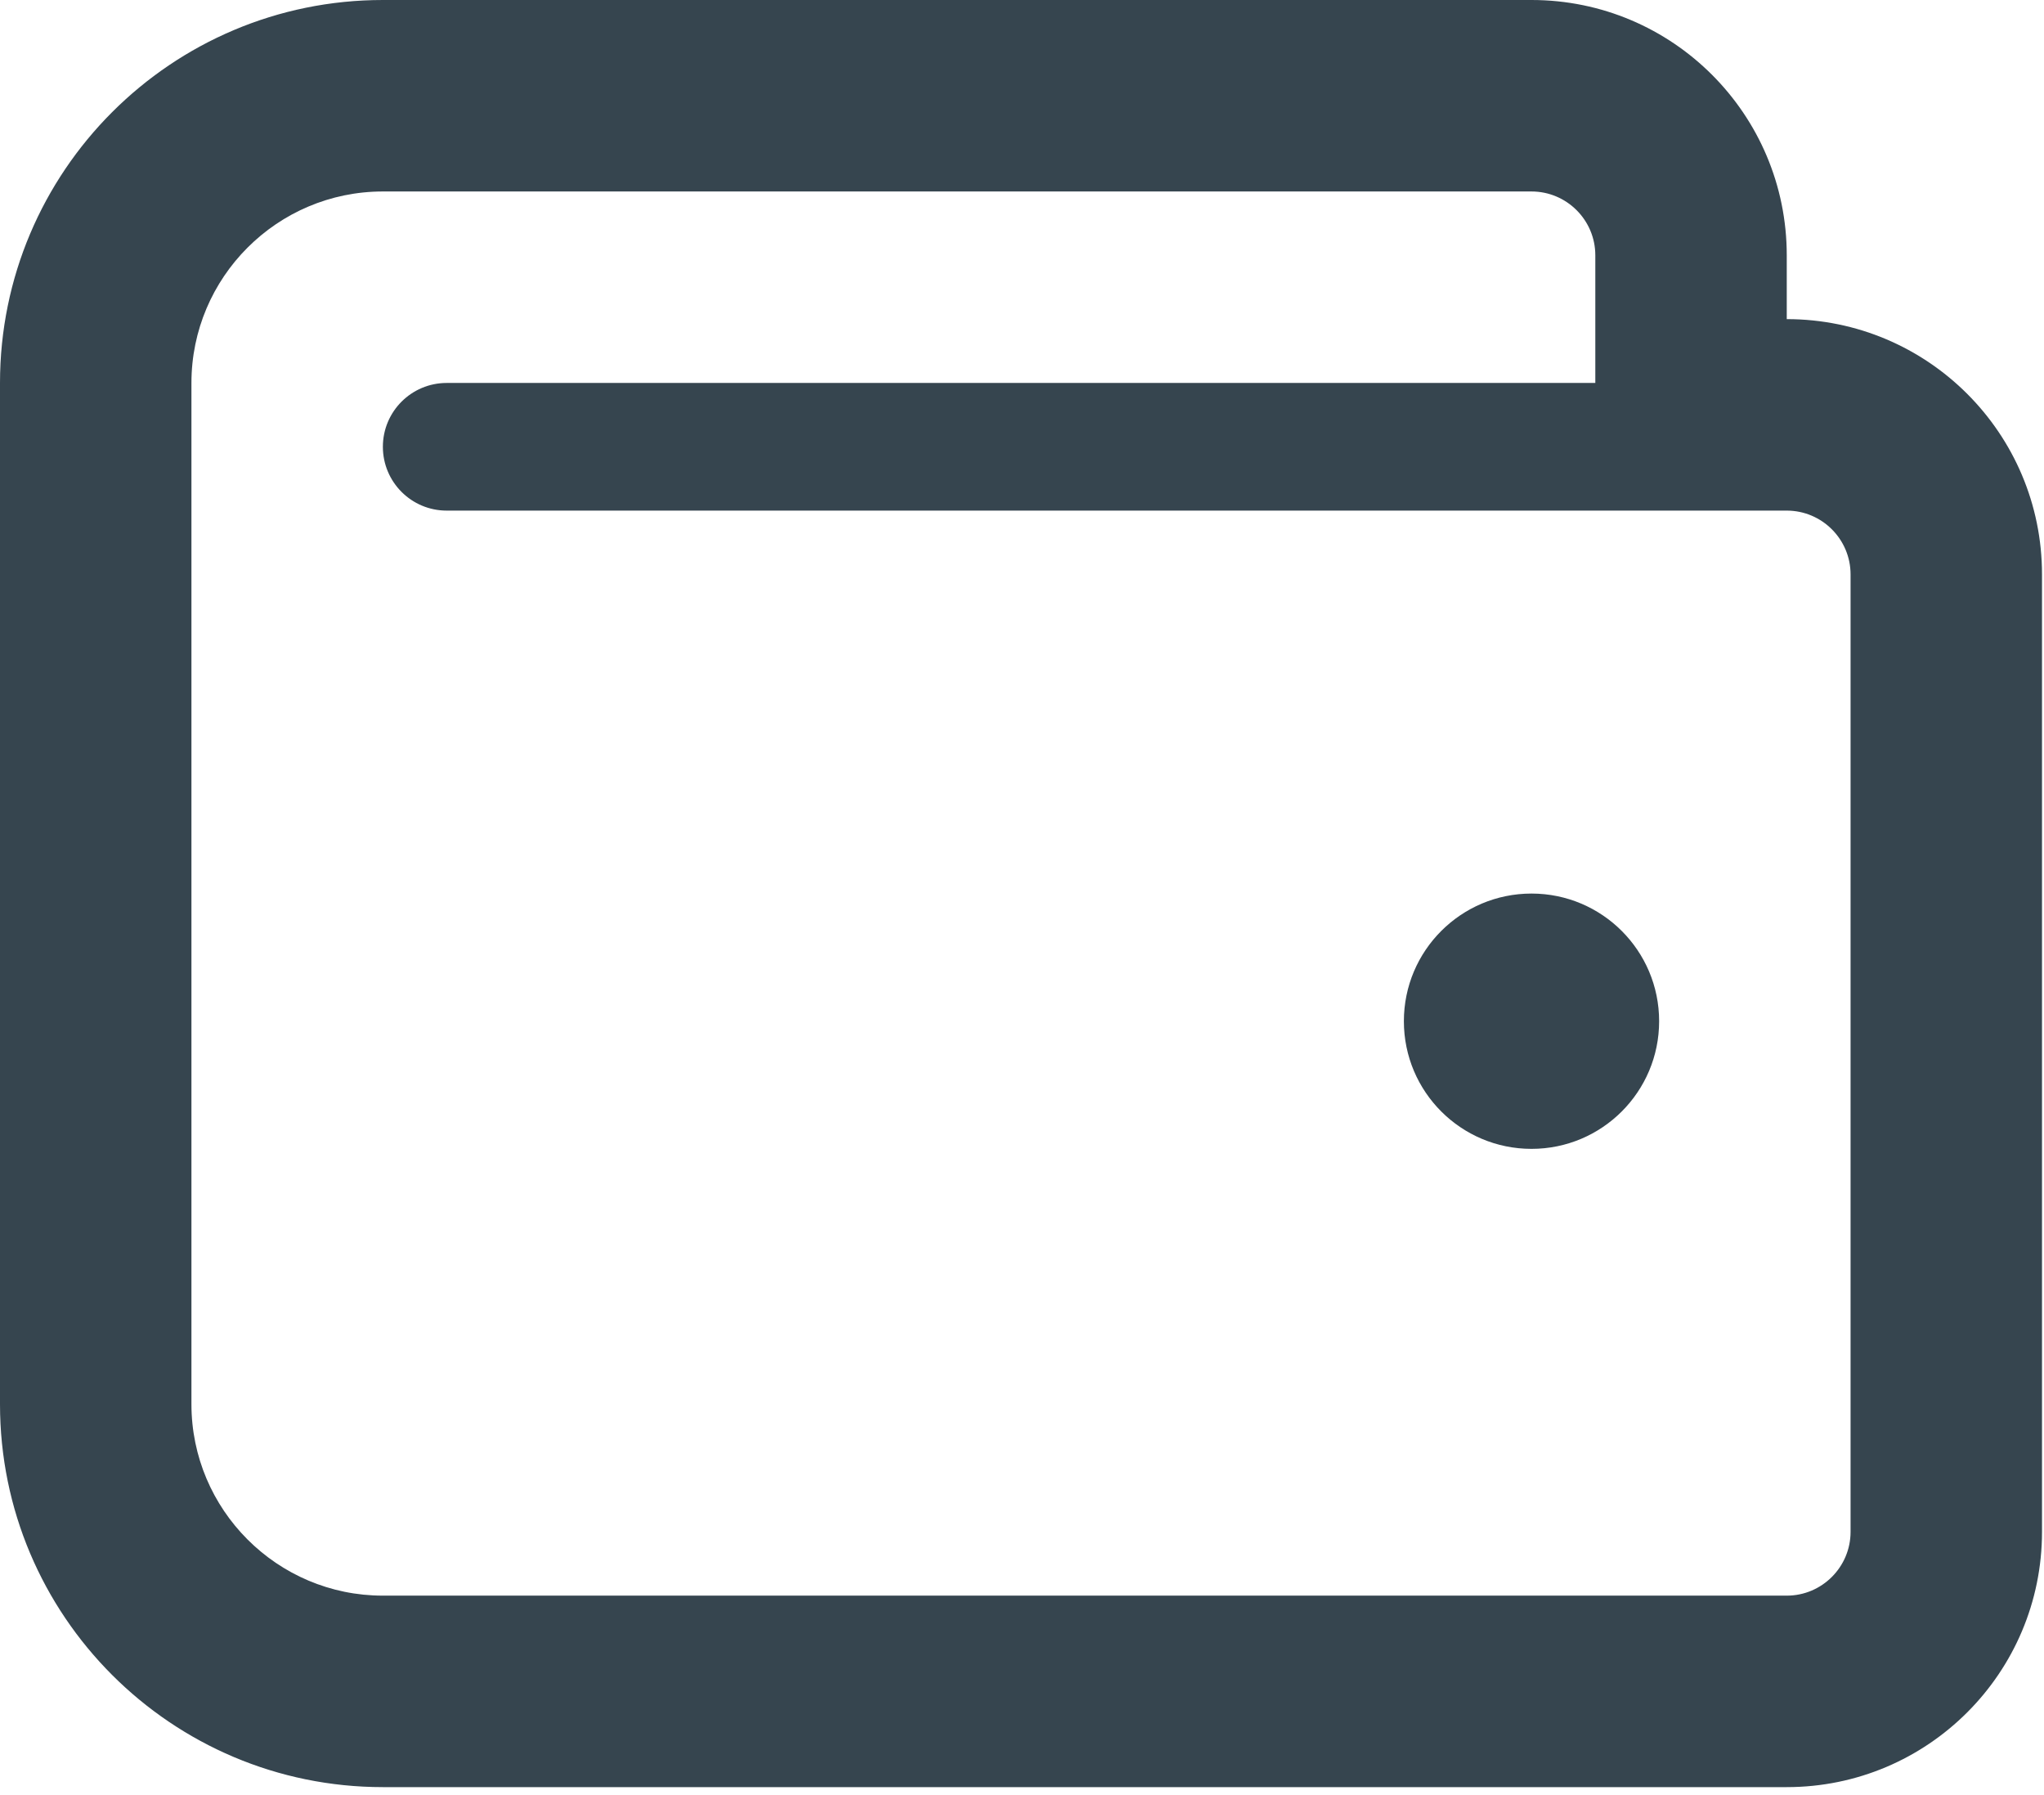 <?xml version="1.0" encoding="UTF-8"?>
<svg width="41px" height="36px" viewBox="0 0 41 36" version="1.1" xmlns="http://www.w3.org/2000/svg" xmlns:xlink="http://www.w3.org/1999/xlink">
    <!-- Generator: Sketch 63.1 (92452) - https://sketch.com -->
    <title>wallet</title>
    <desc>Created with Sketch.</desc>
    <g id="Designs" stroke="none" stroke-width="1" fill="none" fill-rule="evenodd">
        <g id="Home" transform="translate(-1160, -5437)" fill="#36454F" fill-rule="nonzero">
            <g id="smartestWay" transform="translate(0, 5049)">
                <g id="financing&amp;Insurance" transform="translate(1067, 388)">
                    <path d="M128.84,6.4 L128.84,5.12 C128.84,2.292 126.548,-5.68434189e-14 123.72,-5.68434189e-14 L100.68,-5.68434189e-14 C96.438,-5.68434189e-14 93,3.438 93,7.68 L93,28.16 C93,32.402 96.438,35.84 100.68,35.84 L128.84,35.84 C131.668,35.84 133.96,33.548 133.96,30.72 L133.96,11.52 C133.96,8.692 131.668,6.4 128.84,6.4 Z M130.12,30.72 C130.12,31.426 129.546,32 128.84,32 L100.68,32 C98.562,32 96.84,30.278 96.84,28.16 L96.84,7.68 C96.84,5.562 98.562,3.84 100.68,3.84 L123.72,3.84 C124.426,3.84 125,4.414 125,5.12 L125,7.68 L101.96,7.68 C101.253,7.68 100.68,8.253 100.68,8.96 C100.68,9.667 101.253,10.24 101.96,10.24 L128.84,10.24 C129.546,10.24 130.12,10.814 130.12,11.52 L130.12,30.72 Z M123.72,17.92 C122.306,17.92 121.16,19.066 121.16,20.48 C121.16,21.894 122.306,23.04 123.72,23.04 C125.134,23.04 126.28,21.894 126.28,20.48 C126.28,19.066 125.134,17.92 123.72,17.92 Z" id="wallet"></path>
                </g>
            </g>
        </g>
    </g>
</svg>